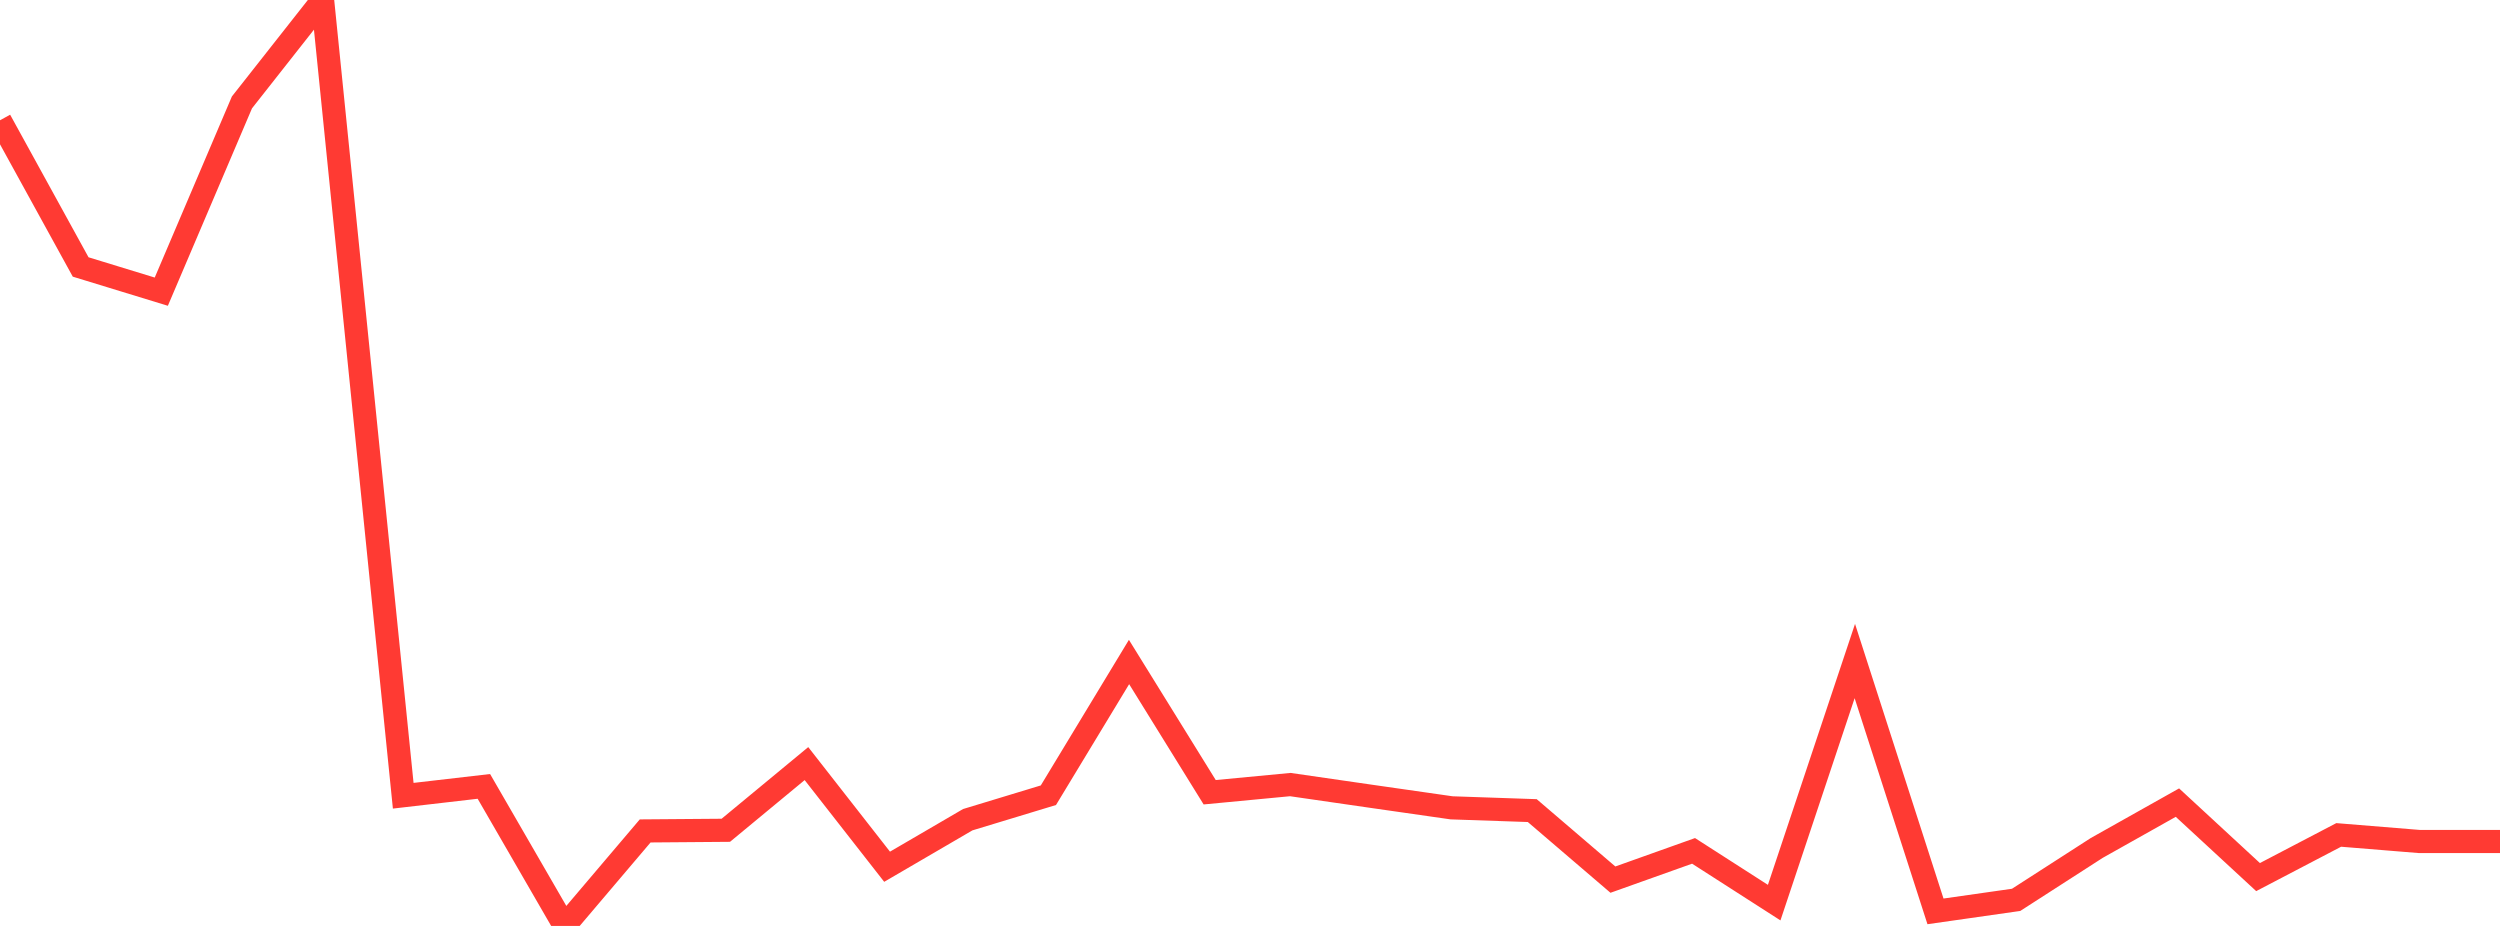 <?xml version="1.0" standalone="no"?>
<!DOCTYPE svg PUBLIC "-//W3C//DTD SVG 1.1//EN" "http://www.w3.org/Graphics/SVG/1.1/DTD/svg11.dtd">

<svg width="135" height="50" viewBox="0 0 135 50" preserveAspectRatio="none" 
  xmlns="http://www.w3.org/2000/svg"
  xmlns:xlink="http://www.w3.org/1999/xlink">


<polyline points="0.0, 6.495 4.355, 14.416 8.71, 15.75 13.065, 5.53 17.419, 0.0 21.774, 42.97 26.129, 42.465 30.484, 50.0 34.839, 44.87 39.194, 44.835 43.548, 41.234 47.903, 46.804 52.258, 44.264 56.613, 42.942 60.968, 35.748 65.323, 42.781 69.677, 42.367 74.032, 42.998 78.387, 43.623 82.742, 43.772 87.097, 47.5 91.452, 45.947 95.806, 48.742 100.161, 35.696 104.516, 49.214 108.871, 48.592 113.226, 45.788 117.581, 43.341 121.935, 47.363 126.29, 45.086 130.645, 45.441 135.0, 45.441" fill="none" stroke="#ff3a33" stroke-width="1.25"/>

</svg>